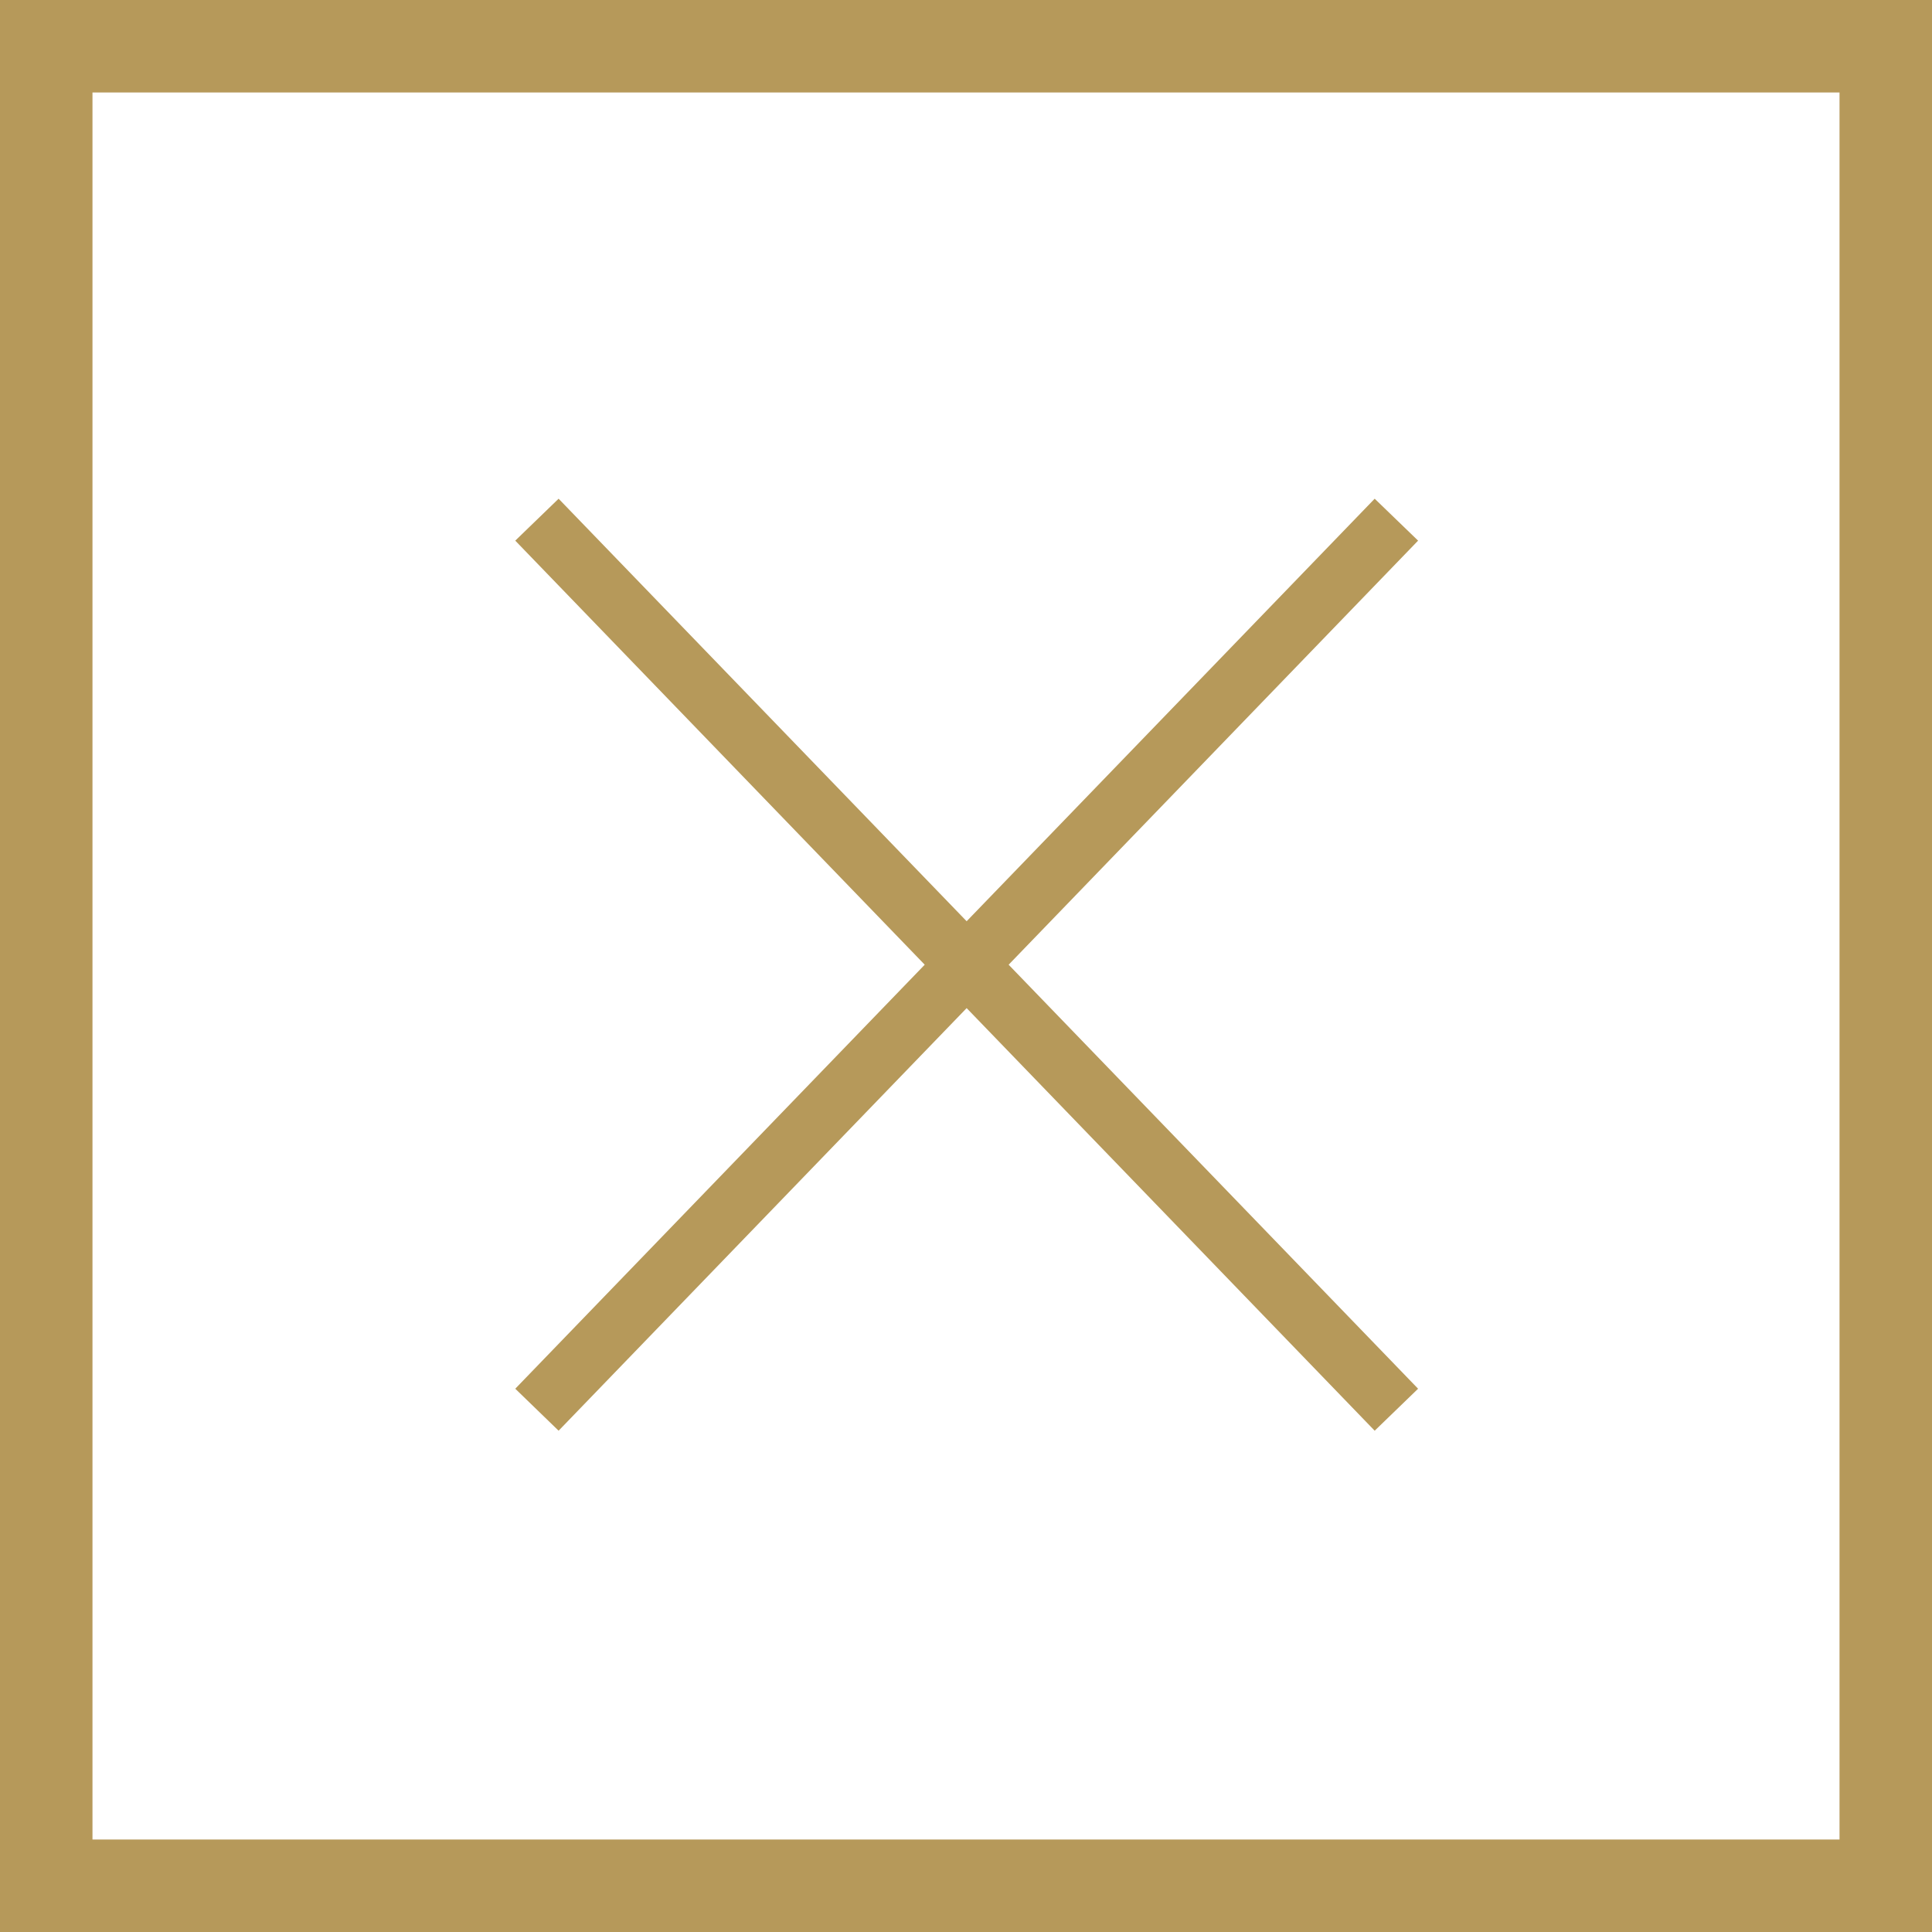 <?xml version="1.0" encoding="UTF-8"?> <svg xmlns="http://www.w3.org/2000/svg" viewBox="0 0 30.00 30.00" data-guides="{&quot;vertical&quot;:[],&quot;horizontal&quot;:[]}"><defs></defs><path fill="#b6995a" stroke="none" fill-opacity="1" stroke-width="1" stroke-opacity="1" id="tSvg7816cbadde" title="Path 1" d="M22.02 8.395C21.795 8.178 21.571 7.961 21.346 7.744C19.234 9.931 17.122 12.118 15.01 14.305C12.898 12.118 10.786 9.931 8.674 7.744C8.449 7.961 8.225 8.178 8.001 8.395C10.12 10.59 12.239 12.785 14.359 14.98C12.239 17.175 10.12 19.37 8.001 21.564C8.225 21.782 8.449 21.999 8.674 22.216C10.786 20.029 12.898 17.841 15.01 15.654C17.122 17.841 19.234 20.029 21.346 22.216C21.571 21.999 21.795 21.782 22.02 21.564C19.901 19.37 17.781 17.175 15.662 14.98C17.781 12.785 19.901 10.59 22.02 8.395"></path><path fill="" stroke="#b6995a" fill-opacity="0" stroke-width="1" stroke-opacity="1" id="tSvg14b2f657a74" title="Path 2" d="M0 0C0 10 0 20 0 30C10 30 20 30 30 30C30 20 30 10 30 0C20 0 10 0 0 0ZM29.064 29.064C19.688 29.064 10.312 29.064 0.936 29.064C0.936 19.688 0.936 10.312 0.936 0.936C10.312 0.936 19.688 0.936 29.064 0.936C29.064 10.312 29.064 19.688 29.064 29.064Z"></path></svg> 